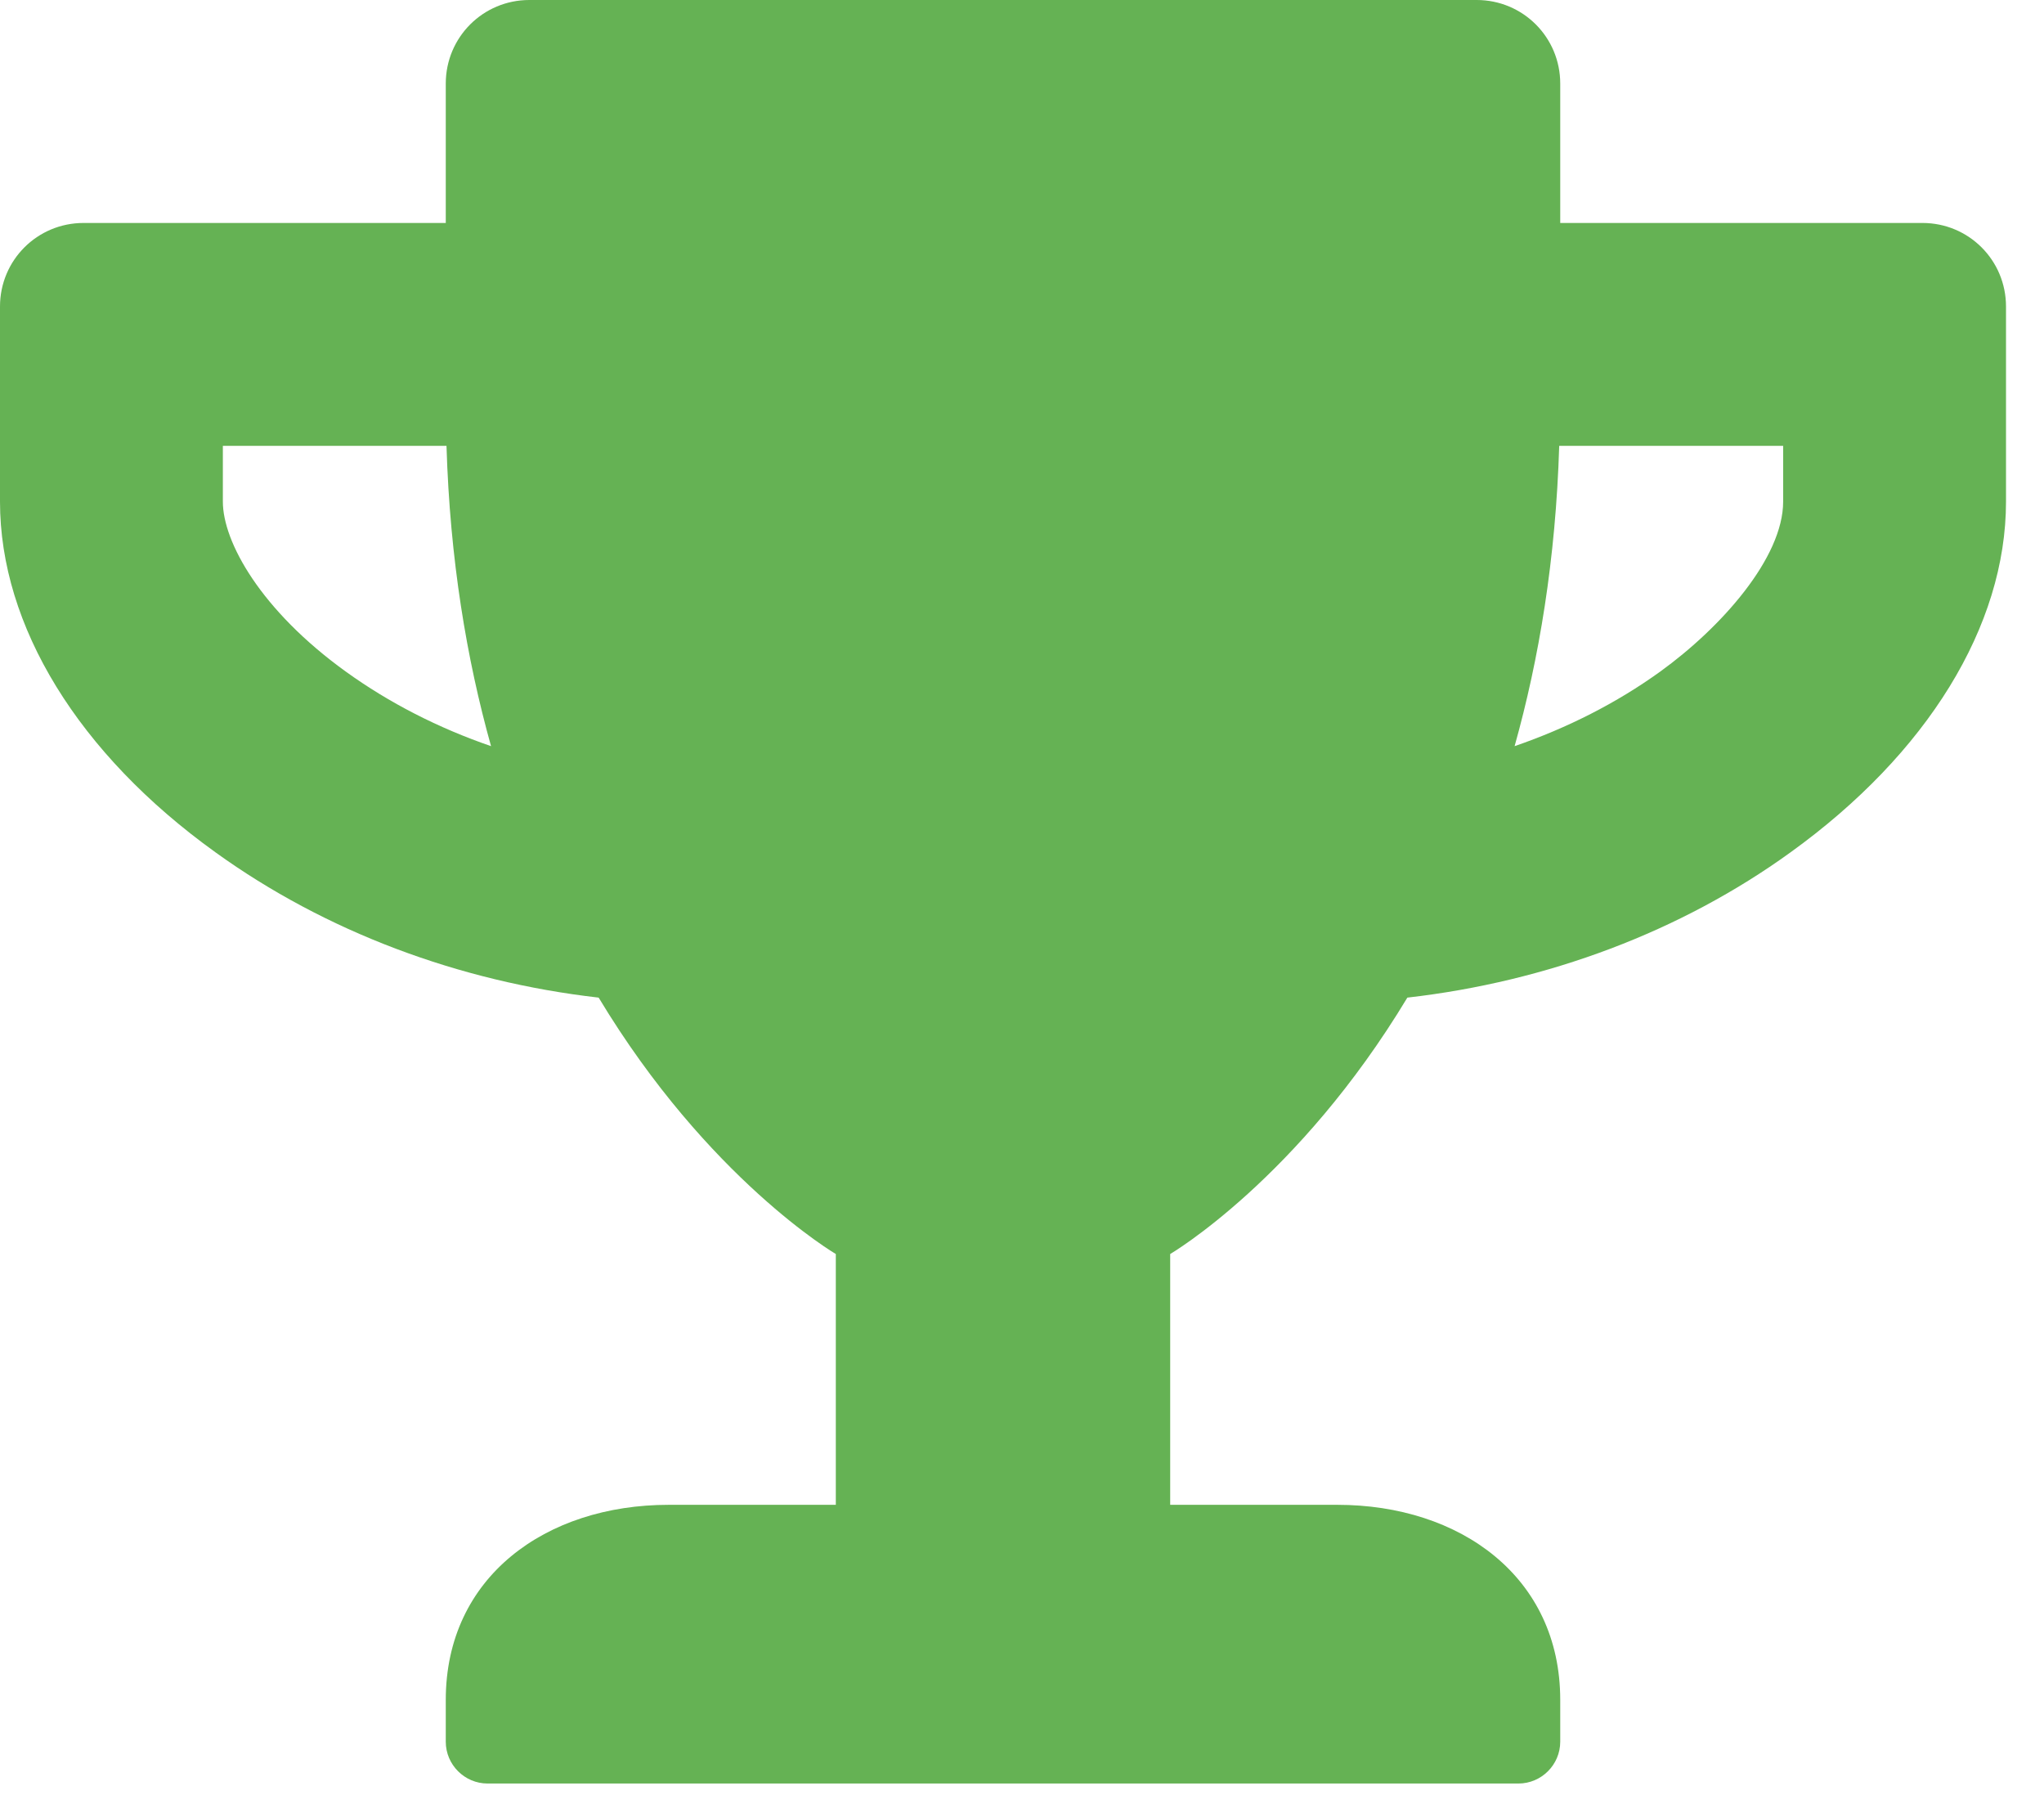 <svg width="34" height="30" viewBox="0 0 34 30" fill="none" xmlns="http://www.w3.org/2000/svg">
<g clip-path="url(#clip0_8_842)">
<path d="M31.978 3.708H25.953V1.39C25.953 0.62 25.333 -1.52588e-05 24.563 -1.52588e-05H8.805C8.035 -1.52588e-05 7.415 0.62 7.415 1.39V3.708H1.39C0.62 3.708 -0 4.327 -0 5.098V8.342C-0 10.41 1.303 12.536 3.586 14.176C5.411 15.491 7.629 16.325 9.958 16.591C11.777 19.61 13.903 20.855 13.903 20.855V25.026H11.123C9.078 25.026 7.415 26.226 7.415 28.27V28.966C7.415 29.348 7.728 29.661 8.11 29.661H25.258C25.64 29.661 25.953 29.348 25.953 28.966V28.27C25.953 26.226 24.29 25.026 22.245 25.026H19.465V20.855C19.465 20.855 21.591 19.61 23.41 16.591C25.744 16.325 27.963 15.491 29.782 14.176C32.059 12.536 33.368 10.41 33.368 8.342V5.098C33.368 4.327 32.748 3.708 31.978 3.708ZM5.752 11.169C4.339 10.15 3.707 9.014 3.707 8.342V7.415H7.427C7.484 9.304 7.763 10.961 8.168 12.409C7.293 12.108 6.476 11.691 5.752 11.169ZM29.661 8.342C29.661 9.275 28.635 10.433 27.616 11.169C26.892 11.691 26.069 12.108 25.194 12.409C25.6 10.961 25.878 9.304 25.936 7.415H29.661V8.342Z" fill="#65B254"/>
</g>
<defs>
<clipPath id="clip0_8_842">
<rect width="33.368" height="29.661" fill="white"/>
</clipPath>
</defs>
</svg>
